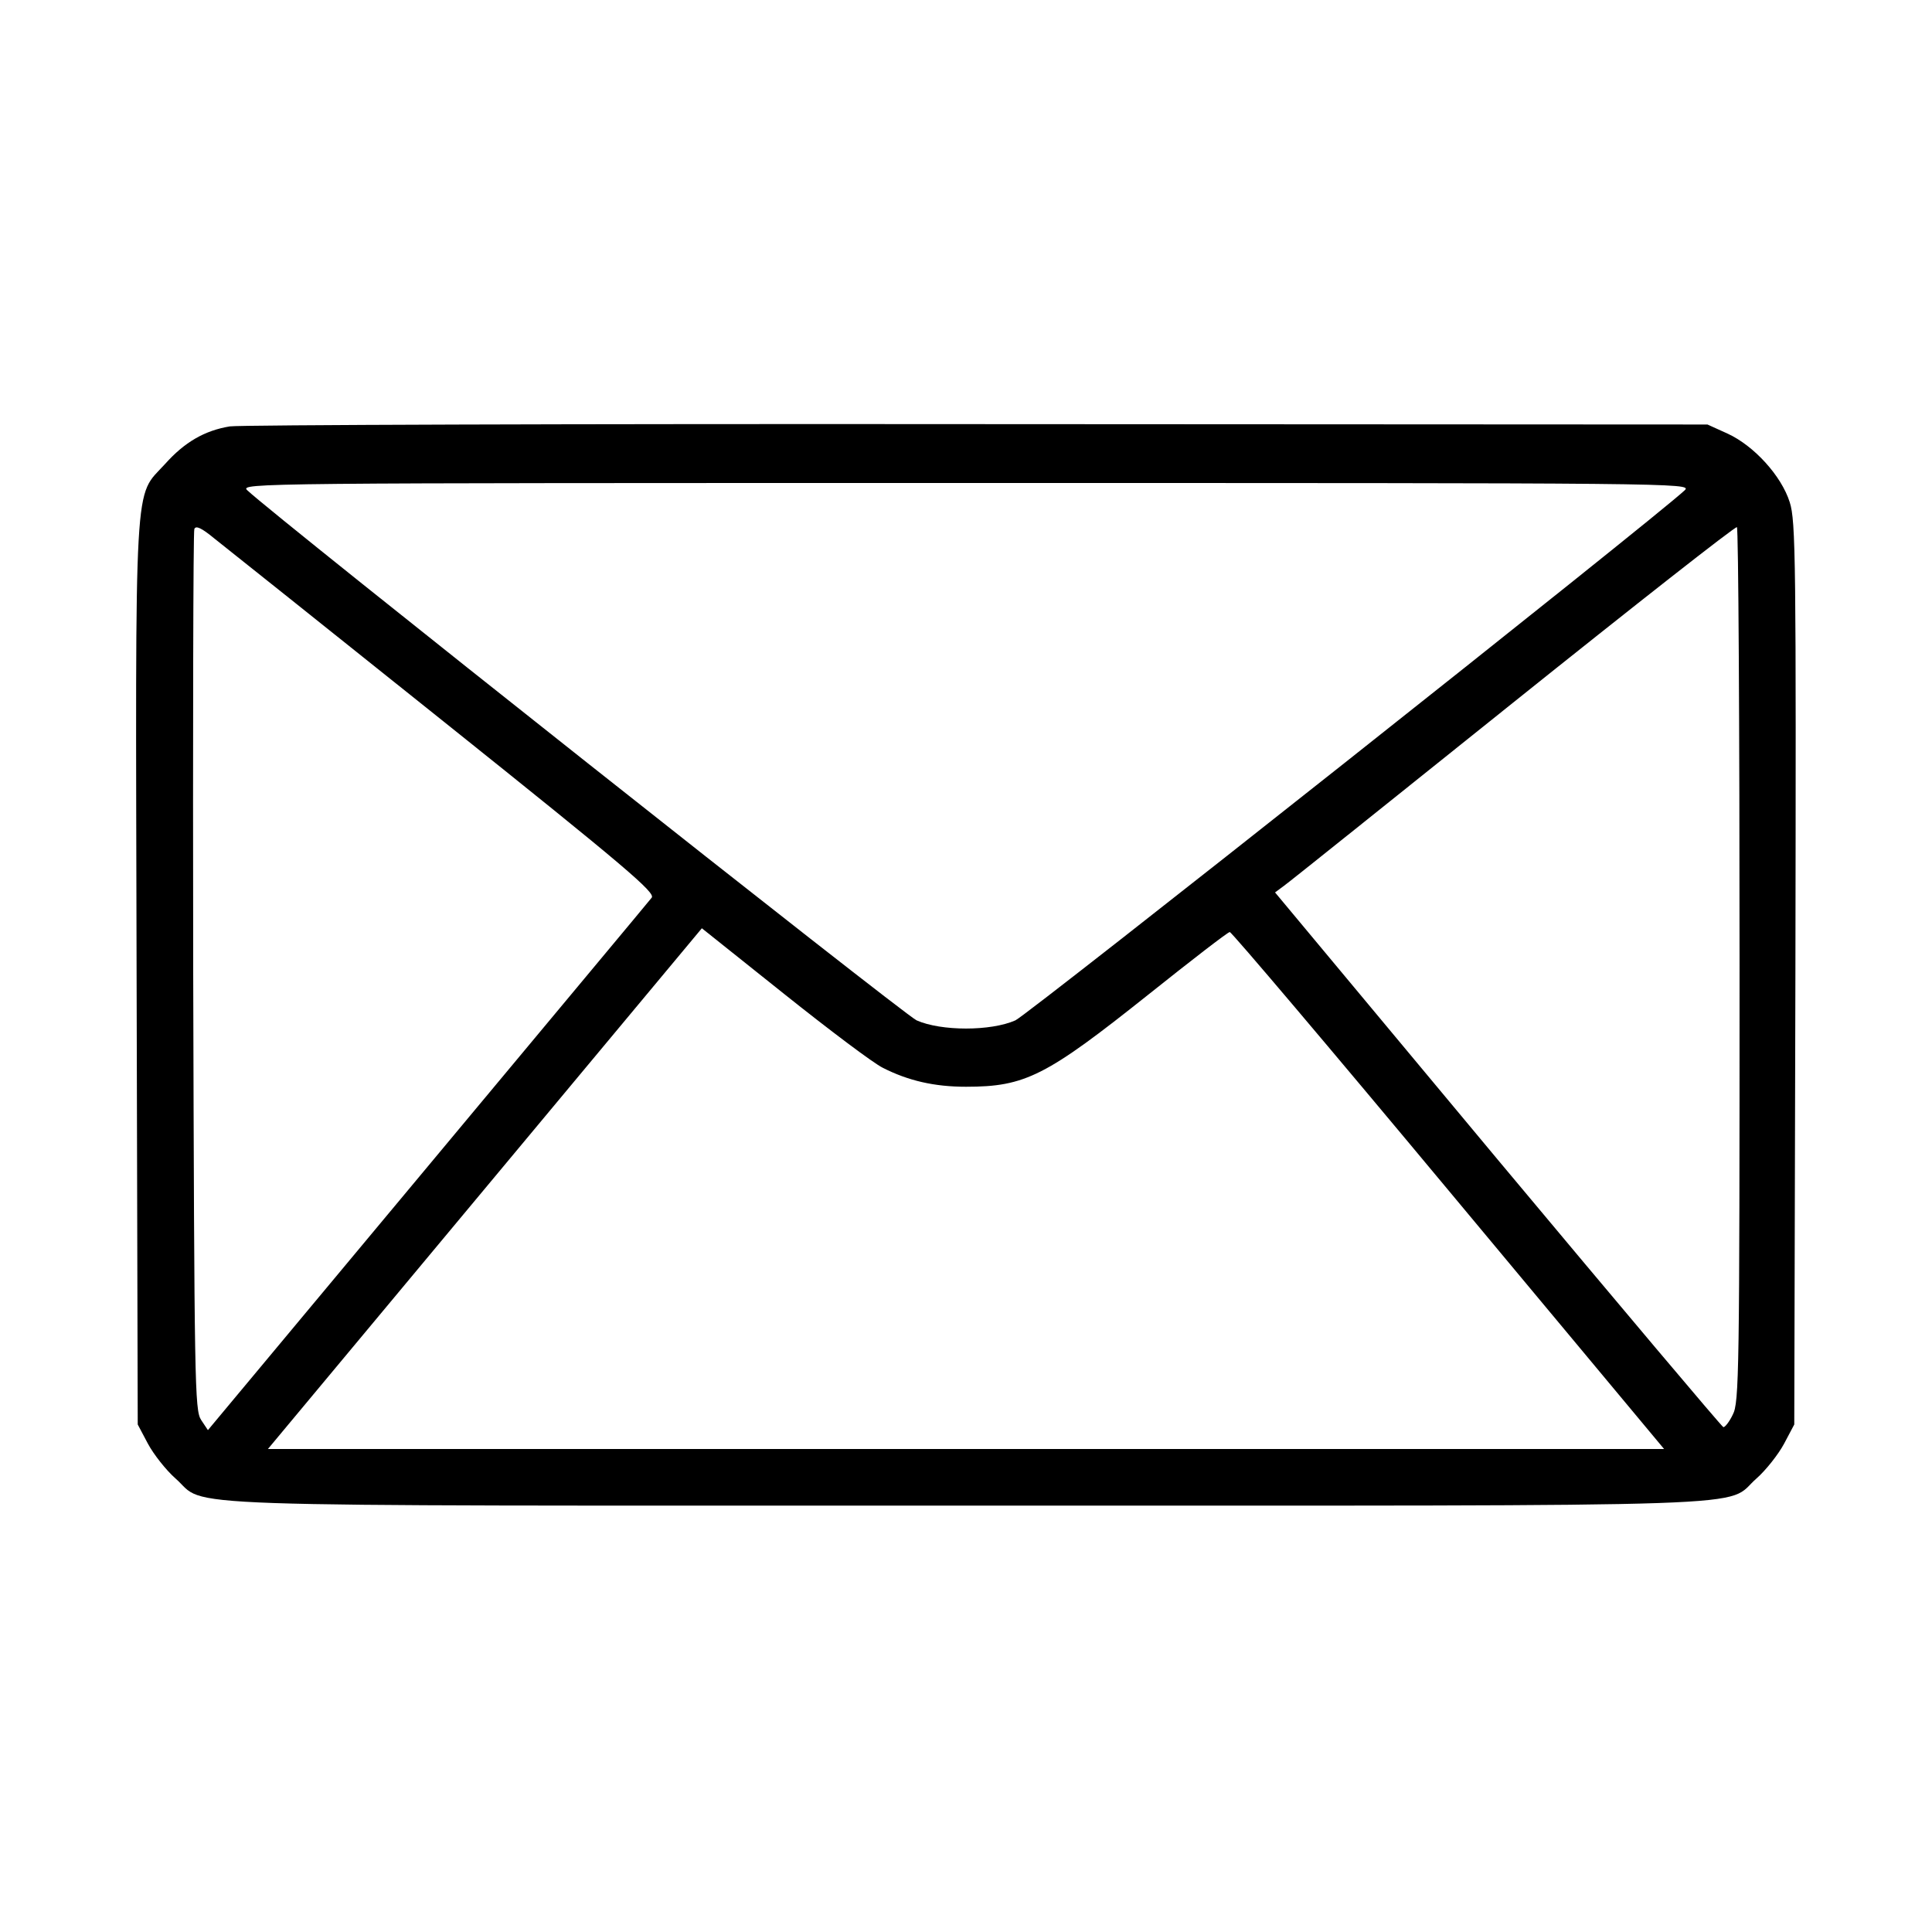<svg xmlns="http://www.w3.org/2000/svg" width="512pt" height="512pt" viewBox="0 0 512 512" preserveAspectRatio="xMidYMid meet"><g transform="translate(0,512) scale(0.1,-0.1)" fill="#000000" stroke="none"><path d="M609 3990 c-67 -11 -120 -42 -171 -99 -84 -93 -79 0 -76 -1351 l3 -1195 27 -51 c15 -28 48 -70 73 -92 89 -78 -90 -72 2095 -72 2185 0 2006 -6 2095 72 25 22 58 64 73 92 l27 51 3 1195 c2 1097 1 1199 -15 1249 -22 70 -95 150 -165 182 l-53 24 -1935 1 c-1064 1 -1956 -2 -1981 -6z m3856 -169 c-76 -72 -1738 -1388 -1774 -1405 -65 -29 -197 -29 -262 0 -36 17 -1698 1333 -1774 1405 -19 19 22 19 1905 19 1883 0 1924 0 1905 -19z m-3287 -615 c480 -384 560 -452 549 -465 -6 -8 -274 -329 -594 -713 l-582 -698 -18 27 c-17 26 -18 92 -21 1188 -1 638 0 1166 3 1173 4 10 19 3 53 -25 27 -21 301 -240 610 -487z m3432 -644 c0 -1082 -1 -1159 -18 -1191 -9 -19 -21 -34 -25 -33 -4 1 -273 320 -598 709 l-590 708 23 17 c13 9 286 228 608 486 322 258 588 467 593 465 4 -2 7 -525 7 -1161z m-2270 -272 c67 -34 136 -50 220 -50 157 0 212 28 483 244 114 91 211 166 216 166 5 0 266 -308 580 -685 l571 -685 -1850 0 -1850 0 575 690 575 690 218 -174 c119 -95 237 -184 262 -196z"></path></g></svg>